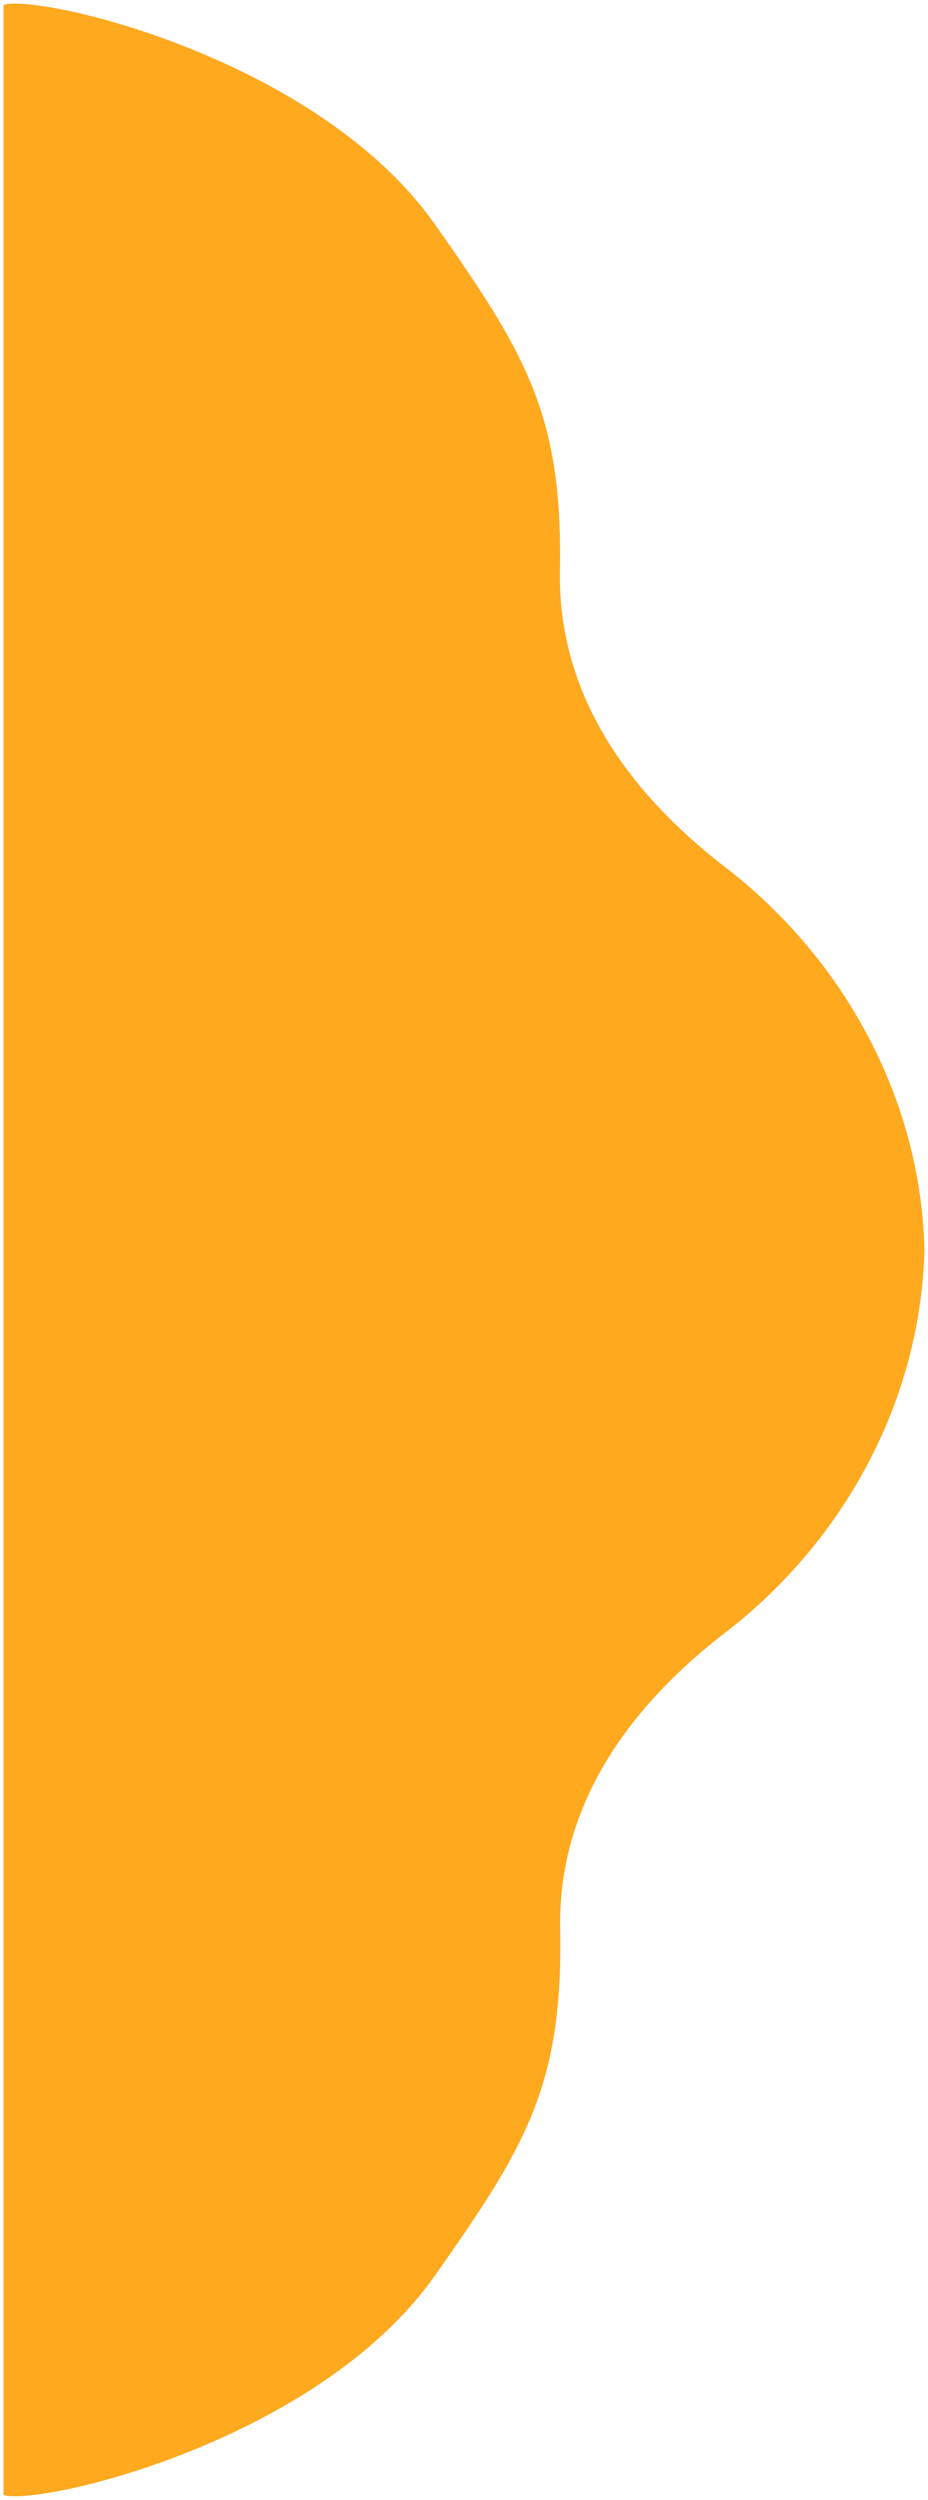 <?xml version="1.0" encoding="utf-8"?>

<svg version="1.1" id="Livello_1" xmlns="http://www.w3.org/2000/svg" xmlns:xlink="http://www.w3.org/1999/xlink"
	 viewBox="0 0 362.6 976.5" width="100%" height="100%" preserveAspectRatio="none">
<style type="text/css">
	.st0{fill:#FFA91F;}
</style>
<g id="Raggruppa_85" transform="translate(362.592) rotate(90)" width="100%" height="100%" preserveAspectRatio="none">
	<path id="Tracciato_154" class="st0" d="M974.6,361.2H1.9c-4.4-13.6,20.5-122.3,85.4-168.3c5.7-4,11-7.8,16.1-11.2
		c40.9-27.9,65.7-38.9,119.9-37.9c34.2,0.6,75.2-13.2,114.3-63.1c0.9-1.2,1.8-2.3,2.7-3.5C377.3,30.5,432,2.6,488.2,1.4
		c56.2,1.3,111,29.1,147.9,75.7c0.9,1.2,1.8,2.3,2.7,3.5c39.1,49.9,80.1,63.7,114.3,63.1c54.2-1,79.1,10,119.9,37.9
		c5.1,3.5,10.4,7.2,16.1,11.2C954.1,238.8,979,347.6,974.6,361.2z"/>
</g>
</svg>
